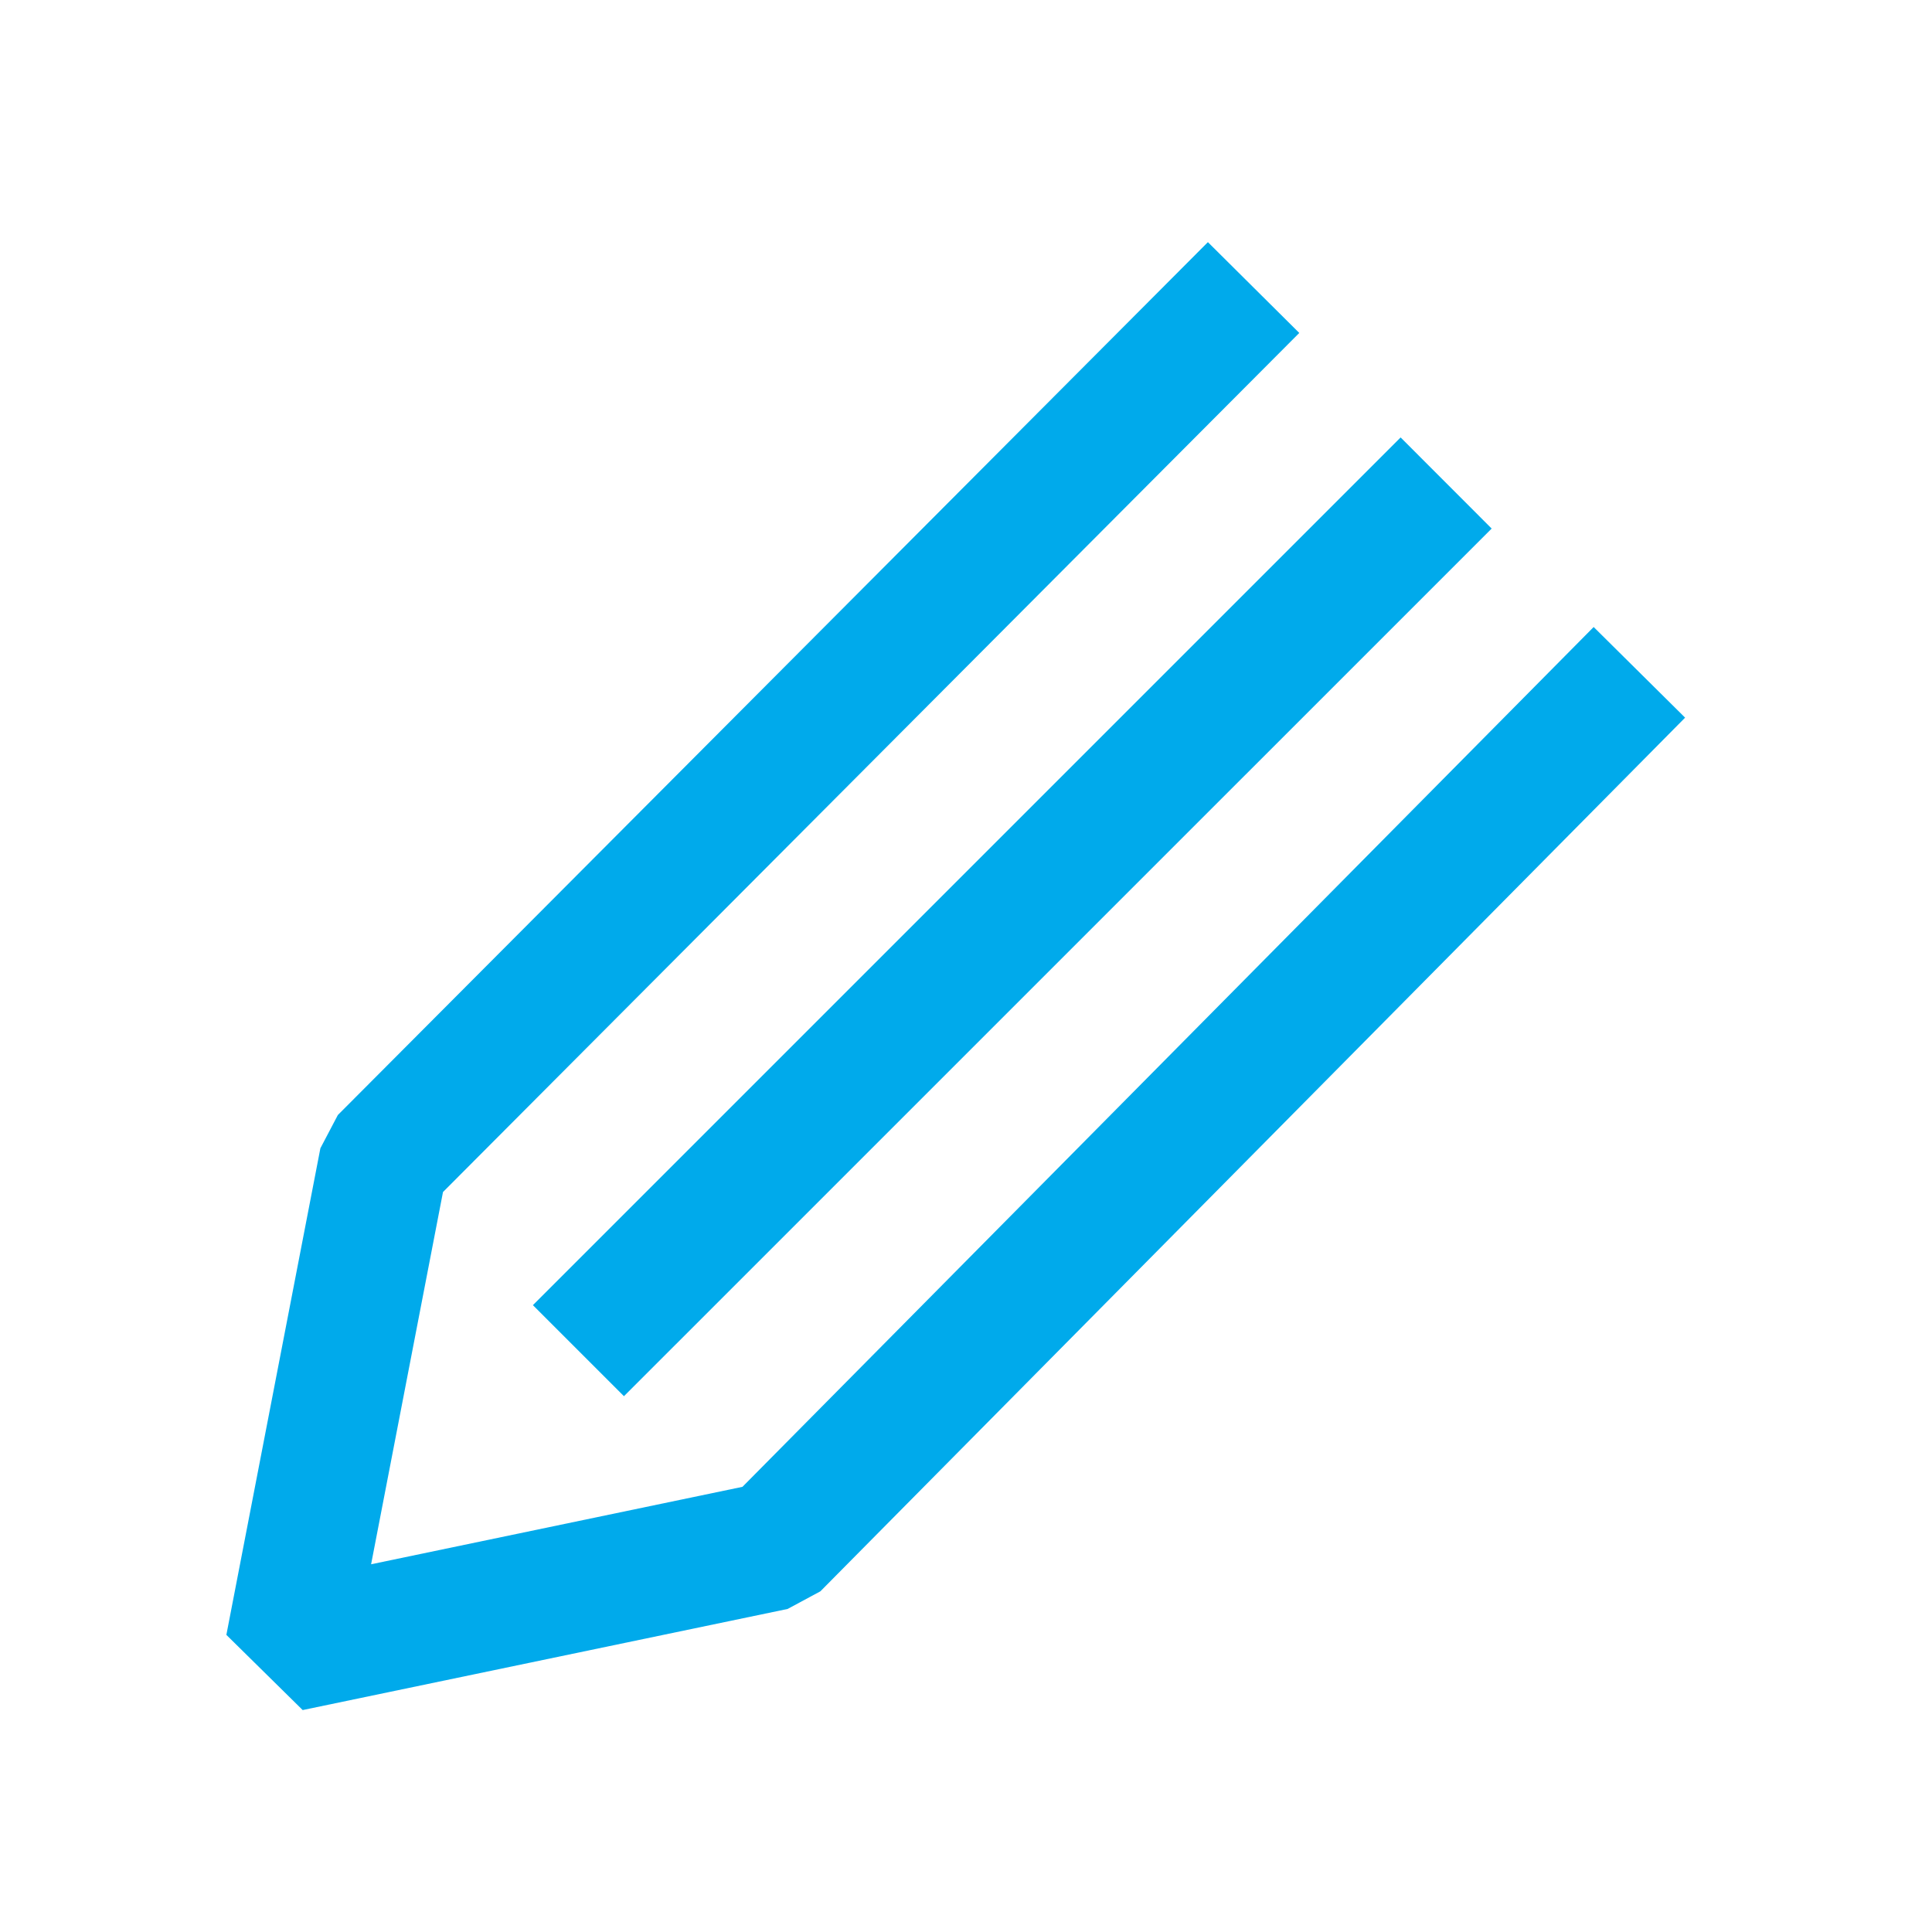 <svg width="24" height="24" viewBox="0 0 24 24" fill="none" xmlns="http://www.w3.org/2000/svg">
<path d="M19.797 7.789L9.223 18.47L4.61 19.432L5.503 14.808L16.14 4.136L15.005 3.008L4.197 13.851L3.98 14.264L2.812 20.309L3.76 21.243L9.784 19.987L10.191 19.768L20.933 8.915L19.797 7.789Z" fill="#00AAEB"/>
<path d="M17.399 5.434L6.62 16.213L7.751 17.344L18.53 6.566L17.399 5.434Z" fill="#00AAEB"/>
</svg>
